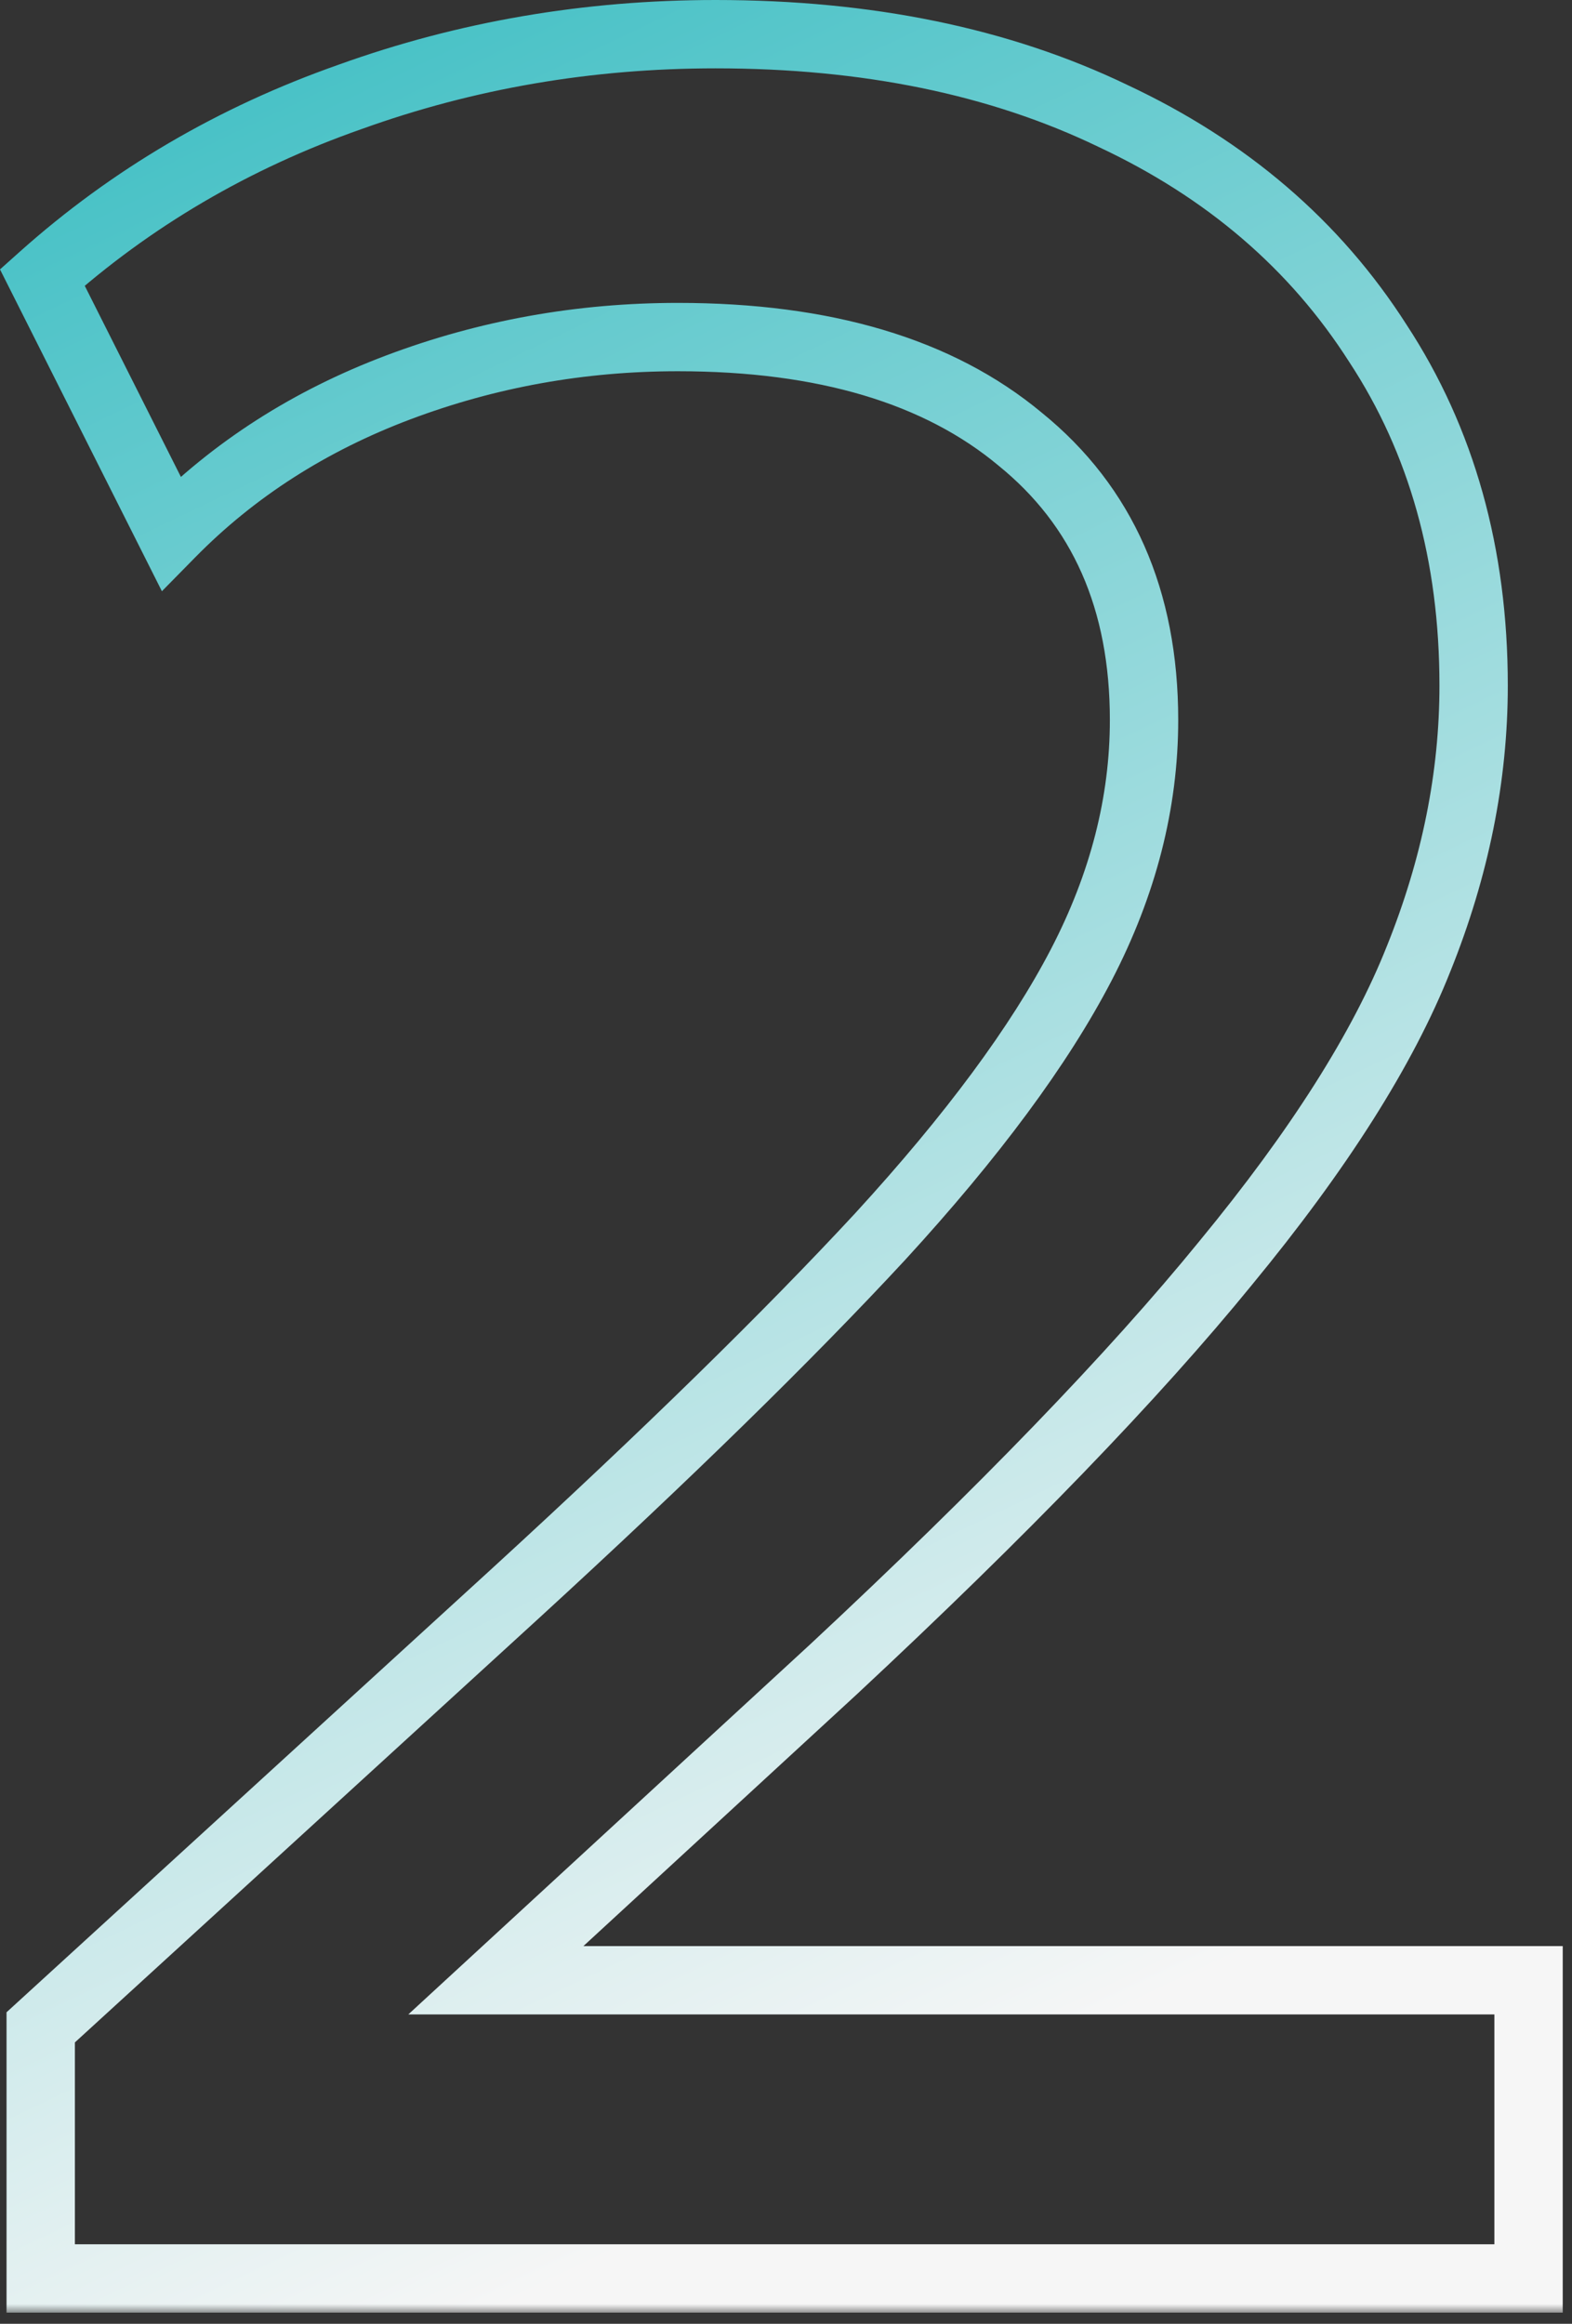 <?xml version="1.0" encoding="UTF-8"?> <svg xmlns="http://www.w3.org/2000/svg" width="92" height="136" viewBox="0 0 92 136" fill="none"><rect x="0" y="0" width="92" height="136" fill="#333333" stroke="none"/><mask id="path-1-outside-1_3099_7180" maskUnits="userSpaceOnUse" x="-0.547" y="-0.653" width="93" height="136" fill="black"><rect fill="white" x="-0.547" y="-0.653" width="93" height="136"></rect><path d="M2.383 133.347V118.651L30.214 93.208C39.032 85.125 46.135 78.175 51.524 72.358C56.912 66.479 60.831 61.182 63.281 56.468C65.73 51.752 66.954 46.976 66.954 42.139C66.954 35.097 64.536 29.616 59.698 25.698C54.922 21.717 48.248 19.727 39.675 19.727C33.98 19.727 28.53 20.707 23.325 22.666C18.12 24.626 13.681 27.473 10.007 31.209L2.475 16.237C7.68 11.583 13.681 8.062 20.478 5.674C27.275 3.225 34.409 2 41.879 2C50.758 2 58.504 3.592 65.118 6.776C71.792 9.899 76.966 14.339 80.64 20.095C84.376 25.789 86.243 32.464 86.243 40.118C86.243 45.445 85.172 50.773 83.028 56.1C80.947 61.366 77.181 67.306 71.731 73.919C66.342 80.532 58.688 88.462 48.768 97.709L29.02 115.895H89.458V133.347H2.383Z"></path></mask><path d="M2.383 133.347H0.383V135.347H2.383V133.347ZM2.383 118.651L1.034 117.174L0.383 117.769V118.651H2.383ZM30.214 93.208L31.564 94.684L31.566 94.682L30.214 93.208ZM51.524 72.358L52.991 73.717L52.998 73.709L51.524 72.358ZM63.281 56.468L65.055 57.389L65.055 57.389L63.281 56.468ZM59.698 25.698L58.418 27.234L58.429 27.243L58.439 27.252L59.698 25.698ZM23.325 22.666L24.03 24.538L24.03 24.538L23.325 22.666ZM10.007 31.209L8.22 32.107L9.475 34.602L11.433 32.611L10.007 31.209ZM2.475 16.237L1.142 14.746L7.0554e-05 15.767L0.689 17.136L2.475 16.237ZM20.478 5.674L21.141 7.561L21.148 7.558L21.156 7.556L20.478 5.674ZM65.118 6.776L64.25 8.578L64.26 8.583L64.27 8.588L65.118 6.776ZM80.64 20.095L78.954 21.171L78.961 21.181L78.968 21.192L80.64 20.095ZM83.028 56.1L81.173 55.354L81.168 55.365L83.028 56.1ZM71.731 73.919L70.187 72.647L70.18 72.656L71.731 73.919ZM48.768 97.709L50.123 99.18L50.132 99.172L48.768 97.709ZM29.02 115.895L27.665 114.424L23.896 117.895H29.02V115.895ZM89.458 115.895H91.458V113.895H89.458V115.895ZM89.458 133.347V135.347H91.458V133.347H89.458ZM2.383 133.347H4.383V118.651H2.383H0.383V133.347H2.383ZM2.383 118.651L3.733 120.127L31.564 94.684L30.214 93.208L28.865 91.732L1.034 117.174L2.383 118.651ZM30.214 93.208L31.566 94.682C40.406 86.579 47.552 79.589 52.991 73.717L51.524 72.358L50.056 70.999C44.718 76.761 37.658 83.671 28.863 91.734L30.214 93.208ZM51.524 72.358L52.998 73.709C58.452 67.759 62.495 62.317 65.055 57.389L63.281 56.468L61.506 55.546C59.167 60.048 55.372 65.199 50.049 71.006L51.524 72.358ZM63.281 56.468L65.055 57.389C67.638 52.418 68.954 47.328 68.954 42.139H66.954H64.954C64.954 46.625 63.822 51.087 61.506 55.546L63.281 56.468ZM66.954 42.139H68.954C68.954 34.583 66.329 28.495 60.957 24.143L59.698 25.698L58.439 27.252C62.743 30.738 64.954 35.611 64.954 42.139H66.954ZM59.698 25.698L60.979 24.161C55.728 19.785 48.539 17.727 39.675 17.727V19.727V21.727C47.956 21.727 54.117 23.649 58.418 27.234L59.698 25.698ZM39.675 19.727V17.727C33.745 17.727 28.056 18.748 22.621 20.795L23.325 22.666L24.03 24.538C29.004 22.666 34.215 21.727 39.675 21.727V19.727ZM23.325 22.666L22.621 20.795C17.161 22.85 12.471 25.851 8.581 29.806L10.007 31.209L11.433 32.611C14.891 29.095 19.08 26.402 24.03 24.538L23.325 22.666ZM10.007 31.209L11.794 30.31L4.262 15.338L2.475 16.237L0.689 17.136L8.22 32.107L10.007 31.209ZM2.475 16.237L3.808 17.728C8.812 13.254 14.583 9.865 21.141 7.561L20.478 5.674L19.815 3.787C12.779 6.259 6.549 9.912 1.142 14.746L2.475 16.237ZM20.478 5.674L21.156 7.556C27.728 5.187 34.632 4 41.879 4V2V-1.34559e-05C34.185 -1.34559e-05 26.822 1.262 19.8 3.792L20.478 5.674ZM41.879 2V4C50.52 4 57.958 5.549 64.25 8.578L65.118 6.776L65.985 4.974C59.05 1.635 50.996 -1.34559e-05 41.879 -1.34559e-05V2ZM65.118 6.776L64.27 8.588C70.629 11.563 75.501 15.76 78.954 21.171L80.64 20.095L82.326 19.018C78.432 12.918 72.955 8.235 65.965 4.965L65.118 6.776ZM80.64 20.095L78.968 21.192C82.464 26.521 84.243 32.804 84.243 40.118H86.243H88.243C88.243 32.124 86.287 25.058 82.313 18.998L80.64 20.095ZM86.243 40.118H84.243C84.243 45.17 83.228 50.245 81.173 55.354L83.028 56.1L84.884 56.847C87.115 51.301 88.243 45.721 88.243 40.118H86.243ZM83.028 56.1L81.168 55.365C79.192 60.364 75.565 66.121 70.187 72.647L71.731 73.919L73.274 75.191C78.796 68.49 82.701 62.368 84.888 56.835L83.028 56.1ZM71.731 73.919L70.18 72.656C64.873 79.17 57.291 87.03 47.404 96.246L48.768 97.709L50.132 99.172C60.084 89.895 67.812 81.895 73.281 75.183L71.731 73.919ZM48.768 97.709L47.413 96.237L27.665 114.424L29.02 115.895L30.375 117.366L50.123 99.18L48.768 97.709ZM29.02 115.895V117.895H89.458V115.895V113.895H29.02V115.895ZM89.458 115.895H87.458V133.347H89.458H91.458V115.895H89.458ZM89.458 133.347V131.347H2.383V133.347V135.347H89.458V133.347Z" fill="url(#paint0_linear_3099_7180)" mask="url(#path-1-outside-1_3099_7180)"></path><defs><linearGradient id="paint0_linear_3099_7180" x1="-31.028" y1="17.347" x2="25.963" y2="136.72" gradientUnits="userSpaceOnUse"><stop stop-color="#3CBEC3"></stop><stop offset="1" stop-color="#F6F6F6"></stop></linearGradient></defs></svg> 